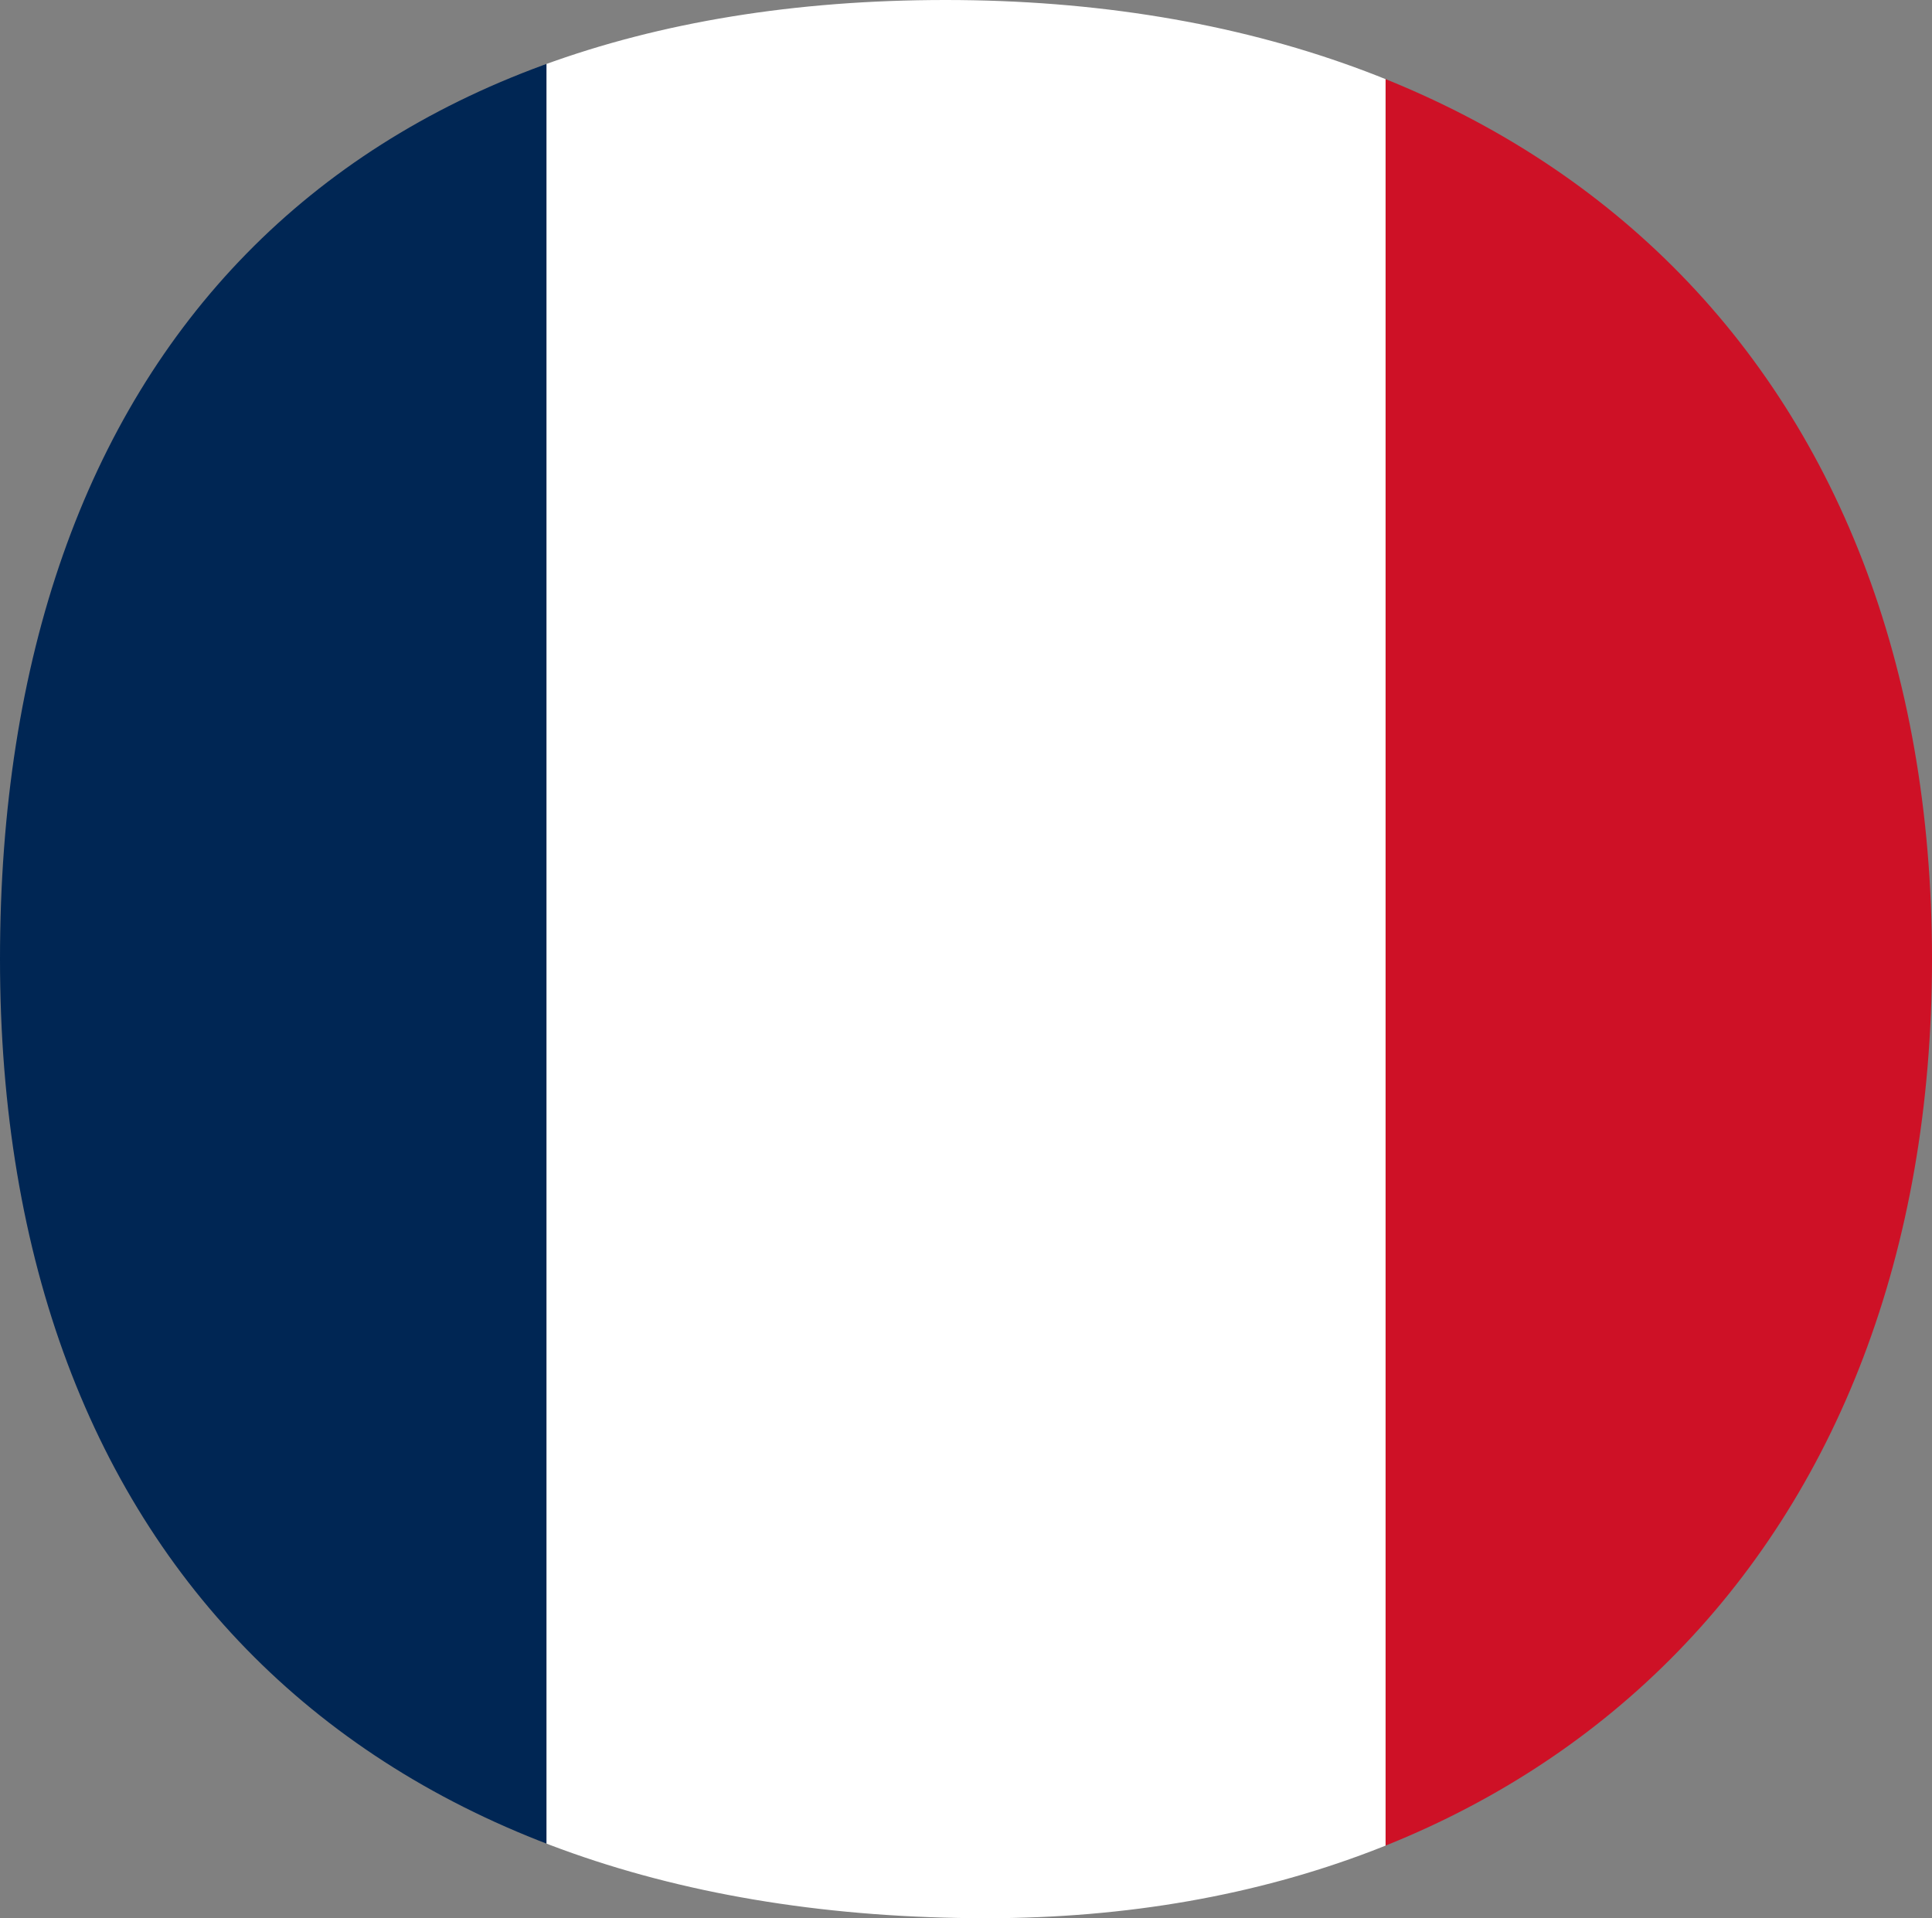 <?xml version="1.0" encoding="UTF-8"?><svg id="Calque_1" xmlns="http://www.w3.org/2000/svg" xmlns:xlink="http://www.w3.org/1999/xlink" viewBox="0 0 35.25 35"><rect x="0" y="0" width="35.25" height="35" fill="#808080" stroke="none"/><defs><clipPath id="clippath"><path d="M18,35c10.25,0,17.25-6.75,17.25-17.5S28.25,0,17.25,0,0,6.5,0,17.5s6.75,17.5,18,17.5Z" fill="none"/></clipPath></defs><g clip-path="url(#clippath)"><rect x="25.28" y="0" width="15.31" height="35" fill="#ce1126"/><rect x="9.97" y="0" width="15.31" height="35" fill="#fff"/><rect x="-5.34" y="0" width="15.31" height="35" fill="#002654"/></g></svg>